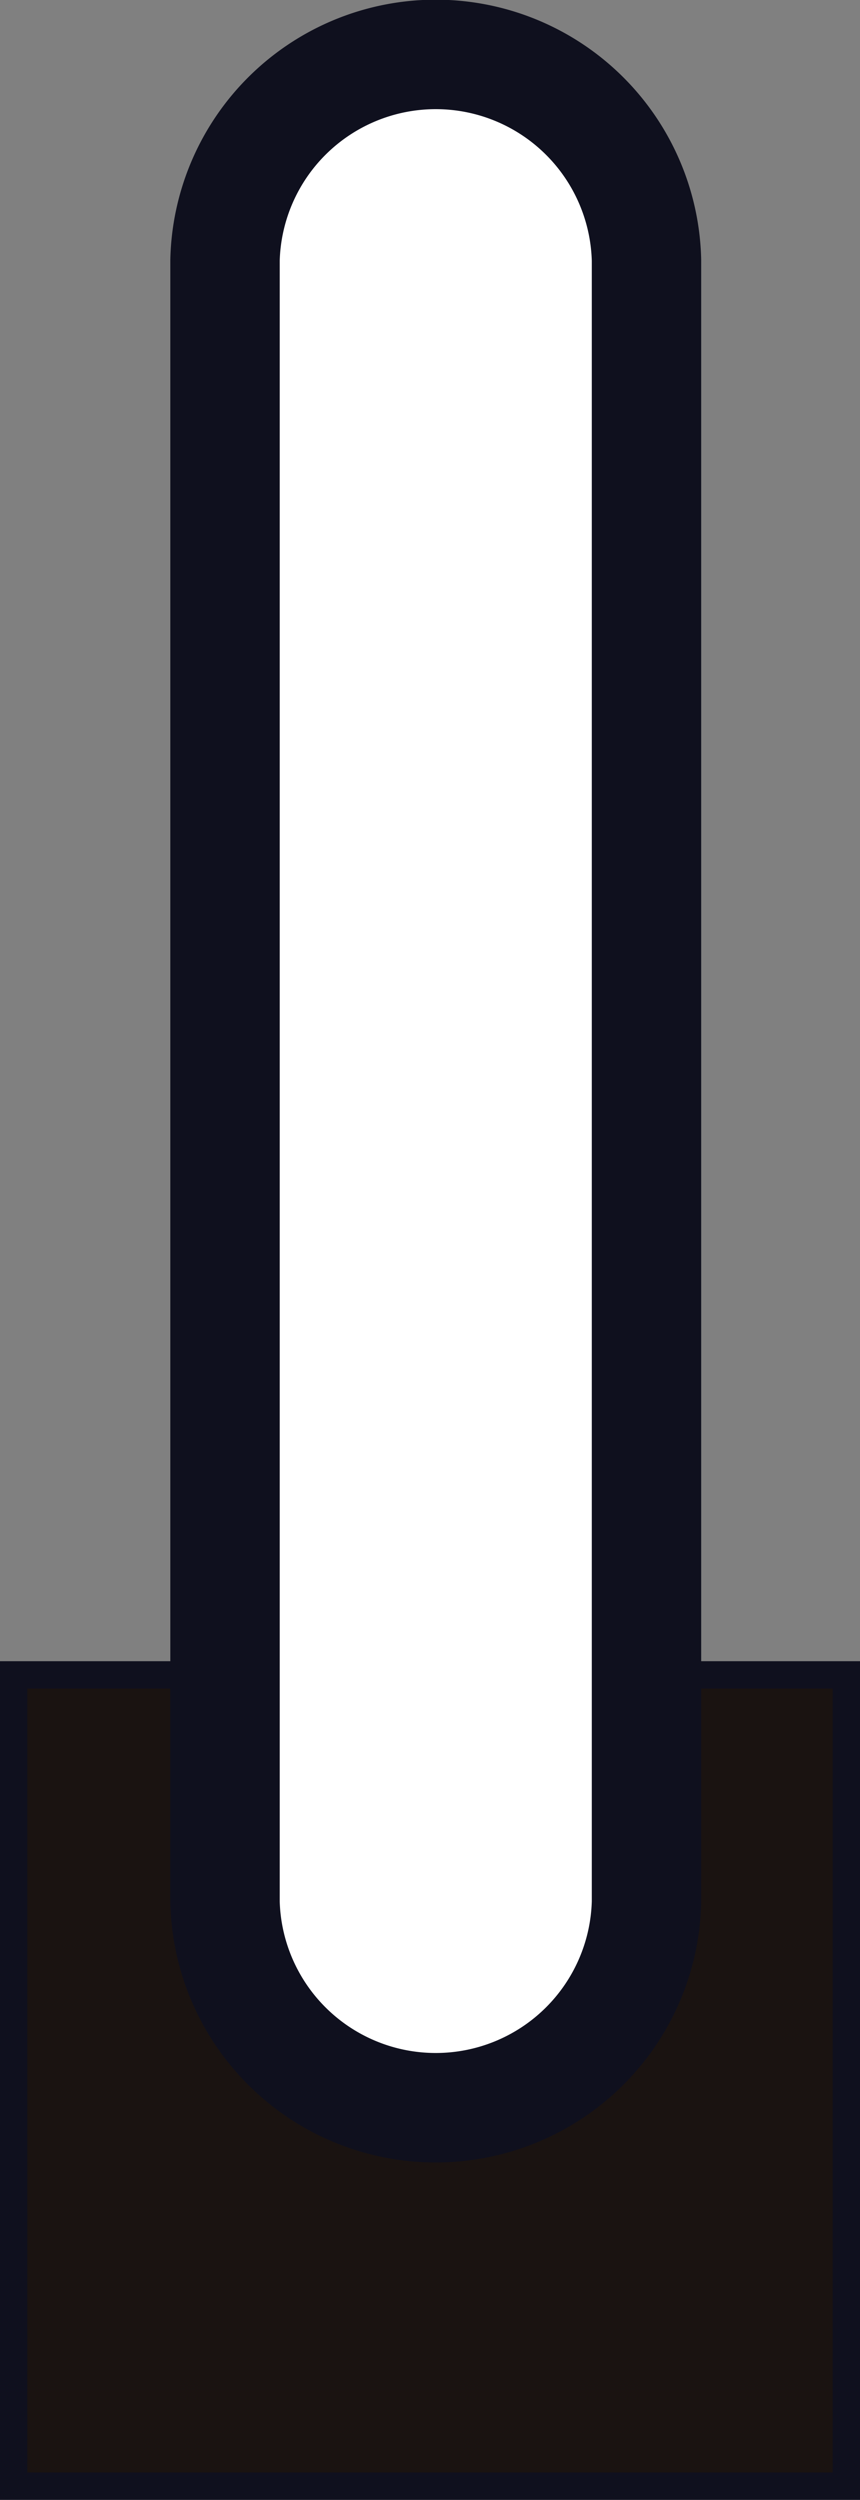 <svg xmlns="http://www.w3.org/2000/svg" width="31.446" height="91.339" viewBox="0 0 31.446 91.339">
  <rect x="0" y="0" width="31.446" height="91.339" fill="#808080" stroke="none"/>
  <g id="binder" transform="translate(-538.336 -3248.991)">
    <rect id="長方形_58" data-name="長方形 58" width="30.446" height="29.642" transform="translate(538.836 3310.188)" fill="#1a1311" stroke="#0f101e" stroke-width="1"/>
    <path id="パス_285" data-name="パス 285" d="M66.758,69.5V9.5a7.708,7.708,0,0,1,15.411,0V69.5a7.708,7.708,0,0,1-15.411,0" transform="translate(479.806 3248.991)" fill="#fff" stroke="#0f101e" stroke-width="1"/>
    <path id="パス_286" data-name="パス 286" d="M66.758,69.5V9.5a7.708,7.708,0,0,1,15.411,0V69.5a7.708,7.708,0,0,1-15.411,0Z" transform="translate(479.806 3248.991)" fill="none" stroke="#0f101e" stroke-miterlimit="10" stroke-width="4"/>
  </g>
</svg>
